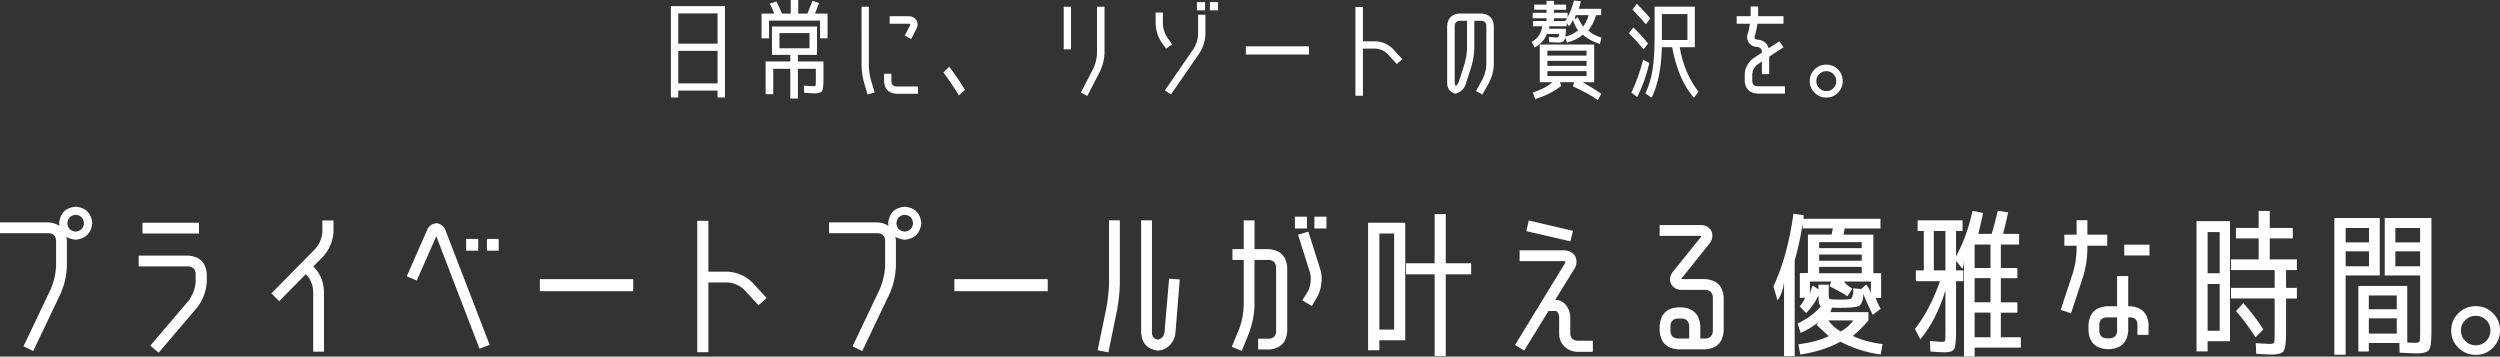 <?xml version="1.0" encoding="UTF-8"?>
<svg id="_レイヤー_2" data-name="レイヤー 2" xmlns="http://www.w3.org/2000/svg" viewBox="0 0 1164.83 166.16">
  <rect x="0" y="0" width="1164.83" height="166.16" fill="#333333" stroke="none"/>
  <defs>
    <style>
      .cls-1 {
        fill: #fff;
      }
    </style>
  </defs>
  <g id="_レイヤー_1-2" data-name="レイヤー 1">
    <path id="maintext" class="cls-1" d="M22.87,103.63c1.97.2,3.58.74,4.81,1.63-.05-.39-.1-.81-.15-1.26.49-4.74,3.08-7.3,7.77-7.7,4.69.44,7.25,3.01,7.7,7.7-.49,4.64-3.06,7.2-7.7,7.7-1.73-.2-3.21-.64-4.44-1.33.15.49.25,1.01.3,1.55v12.43c-.2,4.19-1.11,8.21-2.74,12.06l-12.95,27.16-4.51-2.22,12.88-27.08c1.28-3.21,2.05-6.51,2.29-9.92v-12.43c-.25-2.02-1.33-3.11-3.26-3.26H0v-5.03h22.87ZM35.3,107.92c2.37-.3,3.65-1.6,3.85-3.92-.25-2.42-1.53-3.72-3.85-3.92-2.37.2-3.68,1.5-3.92,3.92.2,2.37,1.5,3.68,3.92,3.92ZM87.91,119.1c5.12.44,7.94,3.21,8.44,8.29v4.07c-.3,4.39-1.8,8.34-4.5,11.84l-17.92,21.02-3.92-3.26,17.98-21.09c1.82-2.56,2.89-5.4,3.18-8.51v-4.07c-.25-1.97-1.33-3.06-3.26-3.26h-23.31v-5.03h23.31ZM66.38,108.81v-5.03h26.34v5.03h-26.34ZM142.45,127.75l-12.36,12.58-3.63-3.63,20.42-20.72c1.92-2.22,3.03-4.79,3.33-7.7v-5.55h5.18v5.55c-.35,4.29-1.98,8.07-4.88,11.32l-4.51,4.51,1.41,1.55c2.32,3.06,3.5,6.59,3.55,10.58v27.6h-5.03v-27.6c0-2.61-.74-4.98-2.22-7.1l-1.26-1.41ZM203.43,104c2.22.3,3.67,1.6,4.37,3.92l20.35,52.76-4.74,1.78-20.13-52.39-9.1,20.65-4.66-2,9.25-21.02c.79-2.27,2.34-3.5,4.66-3.7ZM217.19,116.8v-5.48h5.62v5.48h-5.62ZM226.88,116.8v-5.48h5.48v5.48h-5.48ZM251.53,135.67v-5.62h43.51v5.62h-43.51ZM350.54,131.6l6.66,7.25-3.77,3.4-6.66-7.25c-2.22-2.07-4.81-3.21-7.77-3.4h-8.95v32.49h-5.18v-61.2h5.18v23.68h8.95c4.44.25,8.29,1.92,11.54,5.03ZM409.15,103.63c1.97.2,3.58.74,4.81,1.63-.05-.39-.1-.81-.15-1.26.49-4.74,3.08-7.3,7.77-7.7,4.69.44,7.25,3.01,7.7,7.7-.49,4.64-3.06,7.2-7.7,7.7-1.73-.2-3.21-.64-4.44-1.33.15.49.25,1.01.3,1.55v12.43c-.2,4.19-1.11,8.21-2.74,12.06l-12.95,27.16-4.51-2.22,12.88-27.08c1.28-3.21,2.05-6.51,2.29-9.92v-12.43c-.25-2.02-1.33-3.11-3.26-3.26h-22.87v-5.03h22.87ZM421.58,107.92c2.37-.3,3.65-1.6,3.85-3.92-.25-2.42-1.53-3.72-3.85-3.92-2.37.2-3.68,1.5-3.92,3.92.2,2.37,1.5,3.68,3.92,3.92ZM444.67,135.67v-5.62h43.51v5.62h-43.51ZM516.74,132.34v-29.67h5.03v29.67c-.1,4-.52,7.97-1.26,11.91l-4.07,19.91-5.03-.96,4.14-19.98c.64-3.6,1.04-7.23,1.18-10.88ZM542.57,154.84l2.15-25.01,4.96.37-2,25.01c-.25,2.17-1.14,4.07-2.66,5.7-1.58,1.53-3.45,2.34-5.62,2.44-4.83-.64-7.4-3.43-7.7-8.36v-52.32h5.03v52.32c.05,1.83.94,2.91,2.66,3.26,1.82-.34,2.89-1.48,3.18-3.4ZM577.57,152.77c1.13-3.3,1.78-6.71,1.92-10.21v-21.46h-5.25v-5.03h5.25v-13.39h5.03v13.39h6.84c5.11.49,7.91,3.26,8.4,8.29v30.19c-.4,4.98-3.09,7.74-8.07,8.29h-5.48v-5.03h5.48c1.78-.3,2.74-1.38,2.89-3.26v-30.19c-.2-1.97-1.28-3.06-3.26-3.26h-6.81v21.46c-.15,4.14-.94,8.19-2.37,12.14l-3.55,8.81-4.66-1.92,3.63-8.81ZM603.32,106.44v-5.48h5.62v5.48h-5.62ZM609.61,135.38c1.13-2.66,1.41-5.4.81-8.21l-5.62-17.83,4.81-1.41,5.62,17.76c.59,2.02.74,4.12.44,6.29-.2,2.07-.77,4.05-1.7,5.92l-2.74,4.66-4.44-2.59,2.81-4.59ZM612.42,106.44v-5.48h5.62v5.48h-5.62ZM642.69,158.54v4.66h-5.25v-59.42h17.32v54.76h-12.06ZM642.69,153.58h6.88v-44.77h-6.88v44.77ZM685.46,122.65v5.18h-11.84v38.11h-5.18v-38.11h-13.32v-5.18h13.32v-22.87h5.18v22.87h11.84ZM705.89,160.76l23.2-37.96c.15-.3.28-.62.38-.97-.35-.1-.67-.15-.98-.15h-20.45v-5.03h20.45c2.35-.1,4.16.81,5.45,2.74.94,2.07.76,4.1-.52,6.07l-8.81,14.28h.37c1.59,0,2.98.62,4.18,1.85,1.65,1.83,2.48,4,2.48,6.51v7.4c0,.84.3,1.6.89,2.29.64.59,1.41.91,2.29.96h7.33v5.18h-7.33c-2.32-.1-4.31-.94-5.96-2.52-1.6-1.68-2.4-3.65-2.4-5.92v-7.33c.05-1.13-.27-2.12-.96-2.96-.2-.2-.37-.3-.52-.3h-3.48l-11.32,18.43-4.29-2.59ZM711.14,107.7l1.18-4.96,20.57,4.81-1.18,4.88-20.57-4.74ZM794.83,130.05c5.08.49,7.84,3.26,8.29,8.29v16.13c-.49,5.08-3.26,7.84-8.29,8.29h-13.25c-5.08-.49-7.84-3.26-8.29-8.29v-2.89c.45-5.13,3.22-7.92,8.32-8.36h2.23c5.1.44,7.9,3.23,8.39,8.36v6.14h2.63c1.95-.2,3.02-1.28,3.21-3.26v-16.13c-.2-1.97-1.28-3.06-3.26-3.26h-10.88c-2.42.1-4.19-.81-5.33-2.74-.89-2.17-.54-4.14,1.04-5.92l12.8-15.91c.1-.2.2-.37.3-.52-.2-.1-.4-.12-.59-.07h-18.87v-5.03h18.87c2.32-.15,4.07.77,5.25,2.74.84,2.12.52,4.1-.96,5.92l-12.73,15.91c-.2.15-.32.32-.37.52.2.05.39.07.59.07h10.88ZM787.06,157.72v-6.09c-.25-1.96-1.33-3.03-3.26-3.23h-2.22c-1.97.2-3.06,1.27-3.26,3.23v2.86c.2,1.96,1.28,3.04,3.26,3.23h5.48ZM836.2,121.24v44.7h-4.96v-34.34c-.44,3.36-1.46,6.14-3.03,8.36l-1.92-6.51c4.39-9.27,7.5-20.57,9.33-33.89l4.82.74c-.05.54-.12,1.09-.22,1.63h35.95v4.51h-16.67c-.05.49-.25,1.46-.59,2.89h13.94v17.95h3.63v11.57h-2.52c.44,1.43,1.21,3.12,2.29,5.04l-3.7,2.81c-1.68-3.36-3.13-6.59-4.37-9.71,0,1.29-.12,2.3-.37,3.04-.25.74-.55,1.37-.92,1.89-.37.52-1.07.86-2.11,1.04-1.04.17-2.06.3-3.07.37-1.01.07-2.58.11-4.7.11-.49,0-1.15-.01-1.96-.04-.81-.02-1.29-.04-1.44-.04-.2.43-.44,1.12-.74,2.07h17.69v3.85c-2.12,2.57-4.54,4.98-7.25,7.25,3.75,1.83,8.36,3.11,13.84,3.85l-.89,4.81c-6.91-.99-13.15-2.99-18.72-5.99-5.33,2.91-11.57,4.91-18.72,5.99l-.89-4.74c6.07-.84,10.78-2.12,14.13-3.85-1.73-1.58-3.6-3.3-5.62-5.18l.89-1.41c-2.32,1.97-5.11,3.68-8.36,5.11l-1.41-4.37c4.44-2.12,8.04-4.78,10.8-7.99-.35-.34-.6-.78-.78-1.29-.17-.52-.26-1.44-.26-2.78v-1.11c-1.43,3.06-3.36,5.82-5.77,8.29l-3.03-3.11c1.04-1.13,1.87-2.47,2.52-4h-2.44v-11.54h3.77v-17.91h11.03l.59-2.89h-14.06v-2.29c-.94,6.17-2.17,11.87-3.7,17.09ZM847.3,132.64h4.74v4.59c0,1.14.15,1.81.44,2.04.3.22,1.8.33,4.51.33h2.29c.44,0,.97-.04,1.59-.11.62-.07,1.01-.12,1.18-.15.17-.02.37-.16.59-.41.22-.25.34-.44.37-.59.02-.15.11-.47.26-.96.15-.49.22-.91.22-1.26v-1.78l3.7.3,2.37-2.07c1.33,1.78,2.05,3.21,2.15,4.29v-5.7h-12.51c.54.94,1.83,2.05,3.85,3.33l-2.22,3.55c-2.52-1.63-5.33-3.18-8.44-4.66l.89-2.22h-9.99v6.36c.15-1.58.59-3.06,1.33-4.44l2.66,1.7v-2.15ZM847.6,115.62h19.83v-2.81h-19.83v2.81ZM847.6,118.58v2.89h19.83v-2.89h-19.83ZM847.6,124.35v2.96h19.83v-2.96h-19.83ZM857.66,154.47c2.61-1.53,4.56-3.26,5.85-5.18h-11.62c1.28,1.92,3.21,3.65,5.77,5.18ZM927.98,108.96c1.03-3.4,1.99-7,2.88-10.8l4.81.81c-.79,3.7-1.58,7.03-2.37,9.99h7.47v4.96h-8.51v10.95h7.7v4.74h-7.7v11.25h7.7v4.81h-7.7v11.47h9.32v4.81h-21.53v4.22h-4.96v-44.77c-.1,2.02-.36,3.28-.8,3.77l-2.9-3.63v4.44h3.4v5.03h-3.4v23.68c0,4.29-.3,6.94-.9,7.95-.6,1.01-2.05,1.52-4.35,1.52-.94,0-3.18-.12-6.73-.37l-.15-4.88c3.06.25,4.98.37,5.77.37.74,0,1.16-.22,1.26-.67.1-.44.15-1.83.15-4.14v-19.17c-2.81,9.23-6.71,16.82-11.69,22.79l-2.52-4.81c4.64-5.92,8.53-13.34,11.69-22.27h-11.25v-5.03h3.7v-18.35h-2.89v-4.96h20.94v4.96h-3.03v11.84c3.39-6.17,5.95-13.25,7.67-21.24l4.94.96c-.74,3.5-1.47,6.76-2.21,9.77h6.19ZM906.43,125.98v-18.35h-5.4v18.35h5.4ZM927.44,124.87v-10.95h-7.4v10.95h7.4ZM927.44,140.85v-11.25h-7.4v11.25h7.4ZM927.44,145.66h-7.4v11.47h7.4v-11.47ZM970.66,128.64l-5.7,17.32-4.81-1.55,5.7-17.32c1.04-3.4,1.6-6.91,1.7-10.51v-2.07h-5.7v-5.18h5.7v-6.73h5.03v6.73h9.25v5.18h-9.25v2.07c-.1,4.1-.74,8.12-1.92,12.06ZM992.71,142.7c4.98.35,7.77,3.01,8.36,7.99v5.33h-5.18v-5.33c-.29-1.78-1.36-2.71-3.2-2.81h-1.09v6.55c-.5,5.06-3.29,7.8-8.4,8.25h-1.78c-5.15-.49-7.93-3.26-8.32-8.29v-3.33c.44-5.08,3.21-7.87,8.29-8.36h5.03v-14.06h5.18v14.06h1.11ZM986.42,154.42v-6.54h-5.03c-2.02.2-3.11,1.27-3.26,3.23v3.3c.15,1.96,1.23,3.04,3.26,3.23h1.78c1.97-.2,3.06-1.27,3.26-3.23ZM989.75,119.02v-5.03h11.77v5.03h-11.77ZM1028.6,158.98v4.74h-5.18v-60.68h15.61v55.94h-10.43ZM1028.6,127.31h5.62v-19.17h-5.62v19.17ZM1028.6,132.34v21.76h5.62v-21.76h-5.62ZM1070.19,125.83h-5.03v8.29h5.03v4.96h-5.03v16.23c0,4.48-.39,7.24-1.16,8.3-.78,1.06-2.63,1.59-5.57,1.59-1.04,0-3.43-.12-7.18-.37l-.22-4.96c3.55.25,5.77.37,6.66.37,1.08,0,1.71-.21,1.89-.63s.26-1.81.26-4.17v-16.37h-20.35v-4.96h20.35v-8.29h-20.35v-4.96h12.88v-9.77h-10.58v-4.88h10.58v-7.92h5.18v7.92h10.73v4.88h-10.73v9.77h12.65v4.96ZM1041.85,144.92l3.4-3.7c3.45,3.85,6.56,7.94,9.32,12.28l-3.63,3.63c-3.06-4.69-6.09-8.76-9.1-12.21ZM1087.65,165.27v-63.71h21.16v26.79h-15.91v36.93h-5.25ZM1092.91,112.95h10.88v-6.73h-10.88v6.73ZM1092.91,117.1v6.96h10.88v-6.96h-10.88ZM1125.74,164.68c-.69,0-3.26-.12-7.72-.36l-.07-4.52h-14.24v4h-4.88v-30.56h22.79v26.34c.94.1,2.1.15,3.48.15,1.28,0,2.02-.2,2.22-.59.2-.39.3-1.62.3-3.69v-27.09h-16.5v-26.79h21.76v53.72c0,4.19-.41,6.81-1.22,7.84s-2.78,1.55-5.9,1.55ZM1103.71,144.11h13.02v-6.44h-13.02v6.44ZM1103.71,148.33v7.1h13.02v-7.1h-13.02ZM1127.61,112.95v-6.73h-11.54v6.73h11.54ZM1127.61,117.1h-11.54v6.96h11.54v-6.96ZM1145.45,162.02c-2.27-2.22-3.39-4.91-3.37-8.07.02-3.16,1.15-5.83,3.37-8.03,2.22-2.19,4.91-3.29,8.07-3.29s5.83,1.1,8.03,3.29c2.19,2.2,3.29,4.87,3.29,8.03s-1.1,5.85-3.29,8.07c-2.2,2.22-4.87,3.33-8.03,3.33s-5.85-1.11-8.07-3.33ZM1148.69,149.13c-1.37,1.28-2.06,2.88-2.06,4.82s.67,3.58,2.02,4.93c1.35,1.35,2.98,2.02,4.89,2.02s3.53-.68,4.86-2.02c1.33-1.35,1.99-2.98,1.99-4.89s-.66-3.53-1.99-4.86-2.96-1.99-4.89-1.99-3.54.66-4.82,1.99ZM312.58,2.85h25.2v42.55h-3.45v-3.2h-18.3v3.2h-3.45V2.85ZM316.03,20.35h18.3V6.25h-18.3v14.1ZM316.03,23.7v15.15h18.3v-15.15h-18.3ZM358.63,1.7l3.1-1c.83,1.47,1.7,3.35,2.6,5.65h4.1V0h3.5v6.35h4.27l2.36-5.95,3.11,1c-.54,1.23-1.17,2.88-1.91,4.95h5.82v11.5h-3.5v-8.25h-23.75v8.25h-3.5V6.35h5.9c-.57-1.63-1.27-3.18-2.1-4.65ZM359.68,25.55v-13.2h21v13.2h-8.9v3.1h11.9v8.85c0,2.7-.25,4.38-.74,5.03-.49.65-1.61.97-3.36.97-.7,0-2.33-.08-4.9-.25l-.1-3.35c2,.17,3.45.25,4.35.25.63,0,.99-.12,1.08-.37.08-.25.12-1.04.12-2.36v-5.37h-8.35v13.85h-3.55v-13.85h-7.95v11.85h-3.55v-15.25h11.5v-3.1h-8.55ZM363.18,22.5h14v-7.1h-14v7.1ZM401.43,3.15h3.4v27.35c.03,2.4.38,4.78,1.05,7.15l1.65,5.4-3.3,1-1.6-5.4c-.77-2.67-1.17-5.38-1.2-8.15V3.15ZM411.93,38.2v-3.85h3.4v3.85c.17,1.3.9,2,2.2,2.1h10.2v3.4h-10.2c-3.4-.27-5.27-2.1-5.6-5.5ZM421.53,16.6l2.4-4.6c.13-.3.2-.55.2-.75-.27-.17-.52-.23-.75-.2h-8.85v-3.5h8.85c1.53-.03,2.75.59,3.65,1.88.7,1.38.67,2.76-.1,4.12l-2.35,4.6-3.05-1.55ZM449.63,41.9l-2.85,2.55c-2.5-4.07-4.9-7.62-7.2-10.65l2.65-2.75c2.57,3.33,5.03,6.95,7.4,10.85ZM495.63,23V3.15h3.4v19.85h-3.4ZM511.13,24.95V3.15h3.5v21.8c-.14,2.83-.81,5.55-2.03,8.15l-5.97,11.6-3-1.55,5.95-11.6c.93-2.1,1.45-4.3,1.55-6.6ZM538.43,11.25v-5.4h3.4v5.4c.1,2.17.75,4.2,1.95,6.1l2.35,3.35-2.8,1.95-2.4-3.3c-1.53-2.5-2.37-5.2-2.5-8.1ZM558.23,16.3V6.85h3.4v9.45c-.17,2.9-1,5.6-2.5,8.1l-13.55,19.6-2.8-1.9,13.55-19.65c1.13-1.93,1.77-3.98,1.9-6.15ZM557.68,4.8V1h3.8v3.8h-3.8ZM563.73,4.8V1h3.8v3.8h-3.8ZM580.48,25.4v-3.8h29.4v3.8h-29.4ZM648.88,22.65l4.5,4.9-2.55,2.3-4.5-4.9c-1.5-1.4-3.25-2.17-5.25-2.3h-6.05v21.95h-3.5V3.25h3.5v16h6.05c3,.17,5.6,1.3,7.8,3.4ZM690.83,36.8c1-2.07,1.57-4.23,1.7-6.5V11.9c-.13-1.33-.85-2.07-2.15-2.2h-3.45v12.9c-.1,2.77-.53,5.48-1.3,8.15l-2.55,8c-.73,2.6-2.4,4.23-5,4.9-2.7-.77-3.97-2.63-3.8-5.6V11.9c.3-3.47,2.19-5.33,5.66-5.6h10.47c3.44.33,5.31,2.2,5.61,5.6v18.4c-.14,2.87-.86,5.58-2.18,8.15l-3.17,5.6-2.95-1.65,3.1-5.6ZM683.53,22.6v-12.9h-3.57c-1.32.13-2.05.87-2.18,2.2v26.15c-.03.73.13,1.43.5,2.1.69-.67,1.22-1.48,1.59-2.45l2.53-8c.66-2.33,1.04-4.7,1.14-7.1ZM725.13,17.45c.53,0,.87-.1,1-.29.13-.19.22-.65.25-1.36h-5.6c-1.1,2.8-3.02,4.9-5.75,6.3l-1.35-2.6c1.43-.73,2.56-1.75,3.38-3.05.82-1.3,1.33-2.7,1.53-4.2h-4.35v-2.45h6.35v-1.3h-6.45v-2.55h6.45v-1.4h-5.75v-2.4h5.75V.4h3.45v1.75h5.65v2.4h-5.65v1.4h6.35v2.1c1.2-2.23,2.2-4.83,3-7.8l3.2.35c-.37,1.3-.68,2.47-.95,3.5h10.4v2.95h-2.35c-.9,2.89-2.12,5.28-3.65,7.17,1.43,1.4,3.48,2.51,6.15,3.34l-.75,2.94c-3.4-1.1-6.03-2.56-7.9-4.38-1.87,1.66-4.35,2.91-7.45,3.73l-.8-2.34c-.13.53-.25.91-.35,1.14-.47.8-1.45,1.2-2.95,1.2-.8,0-2.17-.07-4.1-.2l-.3-2.4c1.73.13,2.92.2,3.55.2ZM717.43,38.3v-17.55h25.35v17.55h-5.3c3,1.77,5.87,3.55,8.6,5.35l-1.55,2.95c-3.07-2.1-6.95-4.22-11.65-6.35l.55-1.95h-6.6l.6,1.7c-2.87,2.4-6.9,4.47-12.1,6.2l-1.15-3.05c4.13-1.4,7.17-3.02,9.1-4.85h-5.85ZM720.98,25.9h18.25v-2.3h-18.25v2.3ZM720.98,28.35v2.35h18.25v-2.35h-18.25ZM720.98,33.15v2.3h18.25v-2.3h-18.25ZM735.28,14.15c-.97-1.33-1.78-2.98-2.45-4.95-.27.97-.85,1.97-1.75,3l-1.1-1.5v1.55h-8.1l-.1,1.15h7.85c-.03,1.53-.13,2.77-.3,3.7,2.5-.7,4.48-1.68,5.95-2.95ZM724.03,8.5v1.3h5.3c.3-.42.58-.85.85-1.3h-6.15ZM737.63,12.45c1.07-1.47,1.93-3.27,2.6-5.4h-6.1c-.23.7-.33,1.38-.3,2.05l1.15-1.2c.97,1.8,1.85,3.32,2.65,4.55ZM765.83,23c-2.03-2.47-4.32-4.98-6.85-7.55l2.05-2.7c2.7,2.63,4.98,5.13,6.85,7.5l-2.05,2.75ZM768.48,29.35c-1.4,5.97-3.28,11.25-5.65,15.85l-2.7-2.05c2.2-4.7,4.03-9.82,5.5-15.35l2.85,1.55ZM760.63,4.45l2-2.7c2.37,2.3,4.47,4.58,6.3,6.85l-2.05,2.7c-1.87-2.2-3.95-4.48-6.25-6.85ZM774.33,22c-.23,9.63-1.83,17.48-4.8,23.55l-2.9-2.1c1.6-3.3,2.72-6.94,3.35-10.92.63-3.98.95-9.11.95-15.38V3.1h18.75v18.9h-7.05c1.33,7.97,4.25,14.88,8.75,20.75l-2.1,2.8c-2.53-2.8-4.66-6.27-6.38-10.4s-2.97-8.52-3.77-13.15h-4.8ZM774.33,18.65h11.9V6.55h-11.9v12.1ZM816.43,38c.13,1.33.87,2.07,2.2,2.2h13.05v3.4h-13.05c-3.46-.33-5.36-2.2-5.7-5.6v-3.45c.03-1.5.43-2.9,1.2-4.2.7-1.33,1.67-2.42,2.9-3.25l3.9-2.55v-.5c-.13-1.33-.87-2.07-2.2-2.2-1.6,0-2.87-.6-3.8-1.79-.87-1.26-1.1-2.64-.7-4.13l.45-1.44c.3-1.13.52-2.27.65-3.43h-6.15v-3.5h6.5c-.03-.1-.03-.2,0-.3V3h3.5v4.25c-.03.1-.03.2,0,.3h11.8v3.5h-12.1c-.23,1.46-.53,2.93-.9,4.42l-.4,1.44c-.17.4-.13.76.1,1.09.27.3.63.45,1.1.45,2.64.13,4.41,1.47,5.3,4l5-3.2,1.9,2.8-6.65,4.35v8.15h-3.4v-5.9l-1.98,1.35c-1.52,1.17-2.36,2.68-2.52,4.55v3.45ZM845.48,43.2c-1.53-1.5-2.29-3.32-2.27-5.45.02-2.13.77-3.94,2.27-5.42s3.32-2.23,5.45-2.23,3.94.74,5.42,2.23,2.23,3.29,2.23,5.42-.74,3.95-2.23,5.45-3.29,2.25-5.42,2.25-3.95-.75-5.45-2.25ZM847.67,34.49c-.93.86-1.39,1.95-1.39,3.26s.46,2.42,1.37,3.33c.91.91,2.01,1.37,3.31,1.37s2.39-.46,3.28-1.37c.9-.91,1.34-2.01,1.34-3.31s-.45-2.39-1.34-3.28c-.89-.9-2-1.34-3.31-1.34s-2.4.45-3.26,1.34Z"/>
  </g>
</svg>